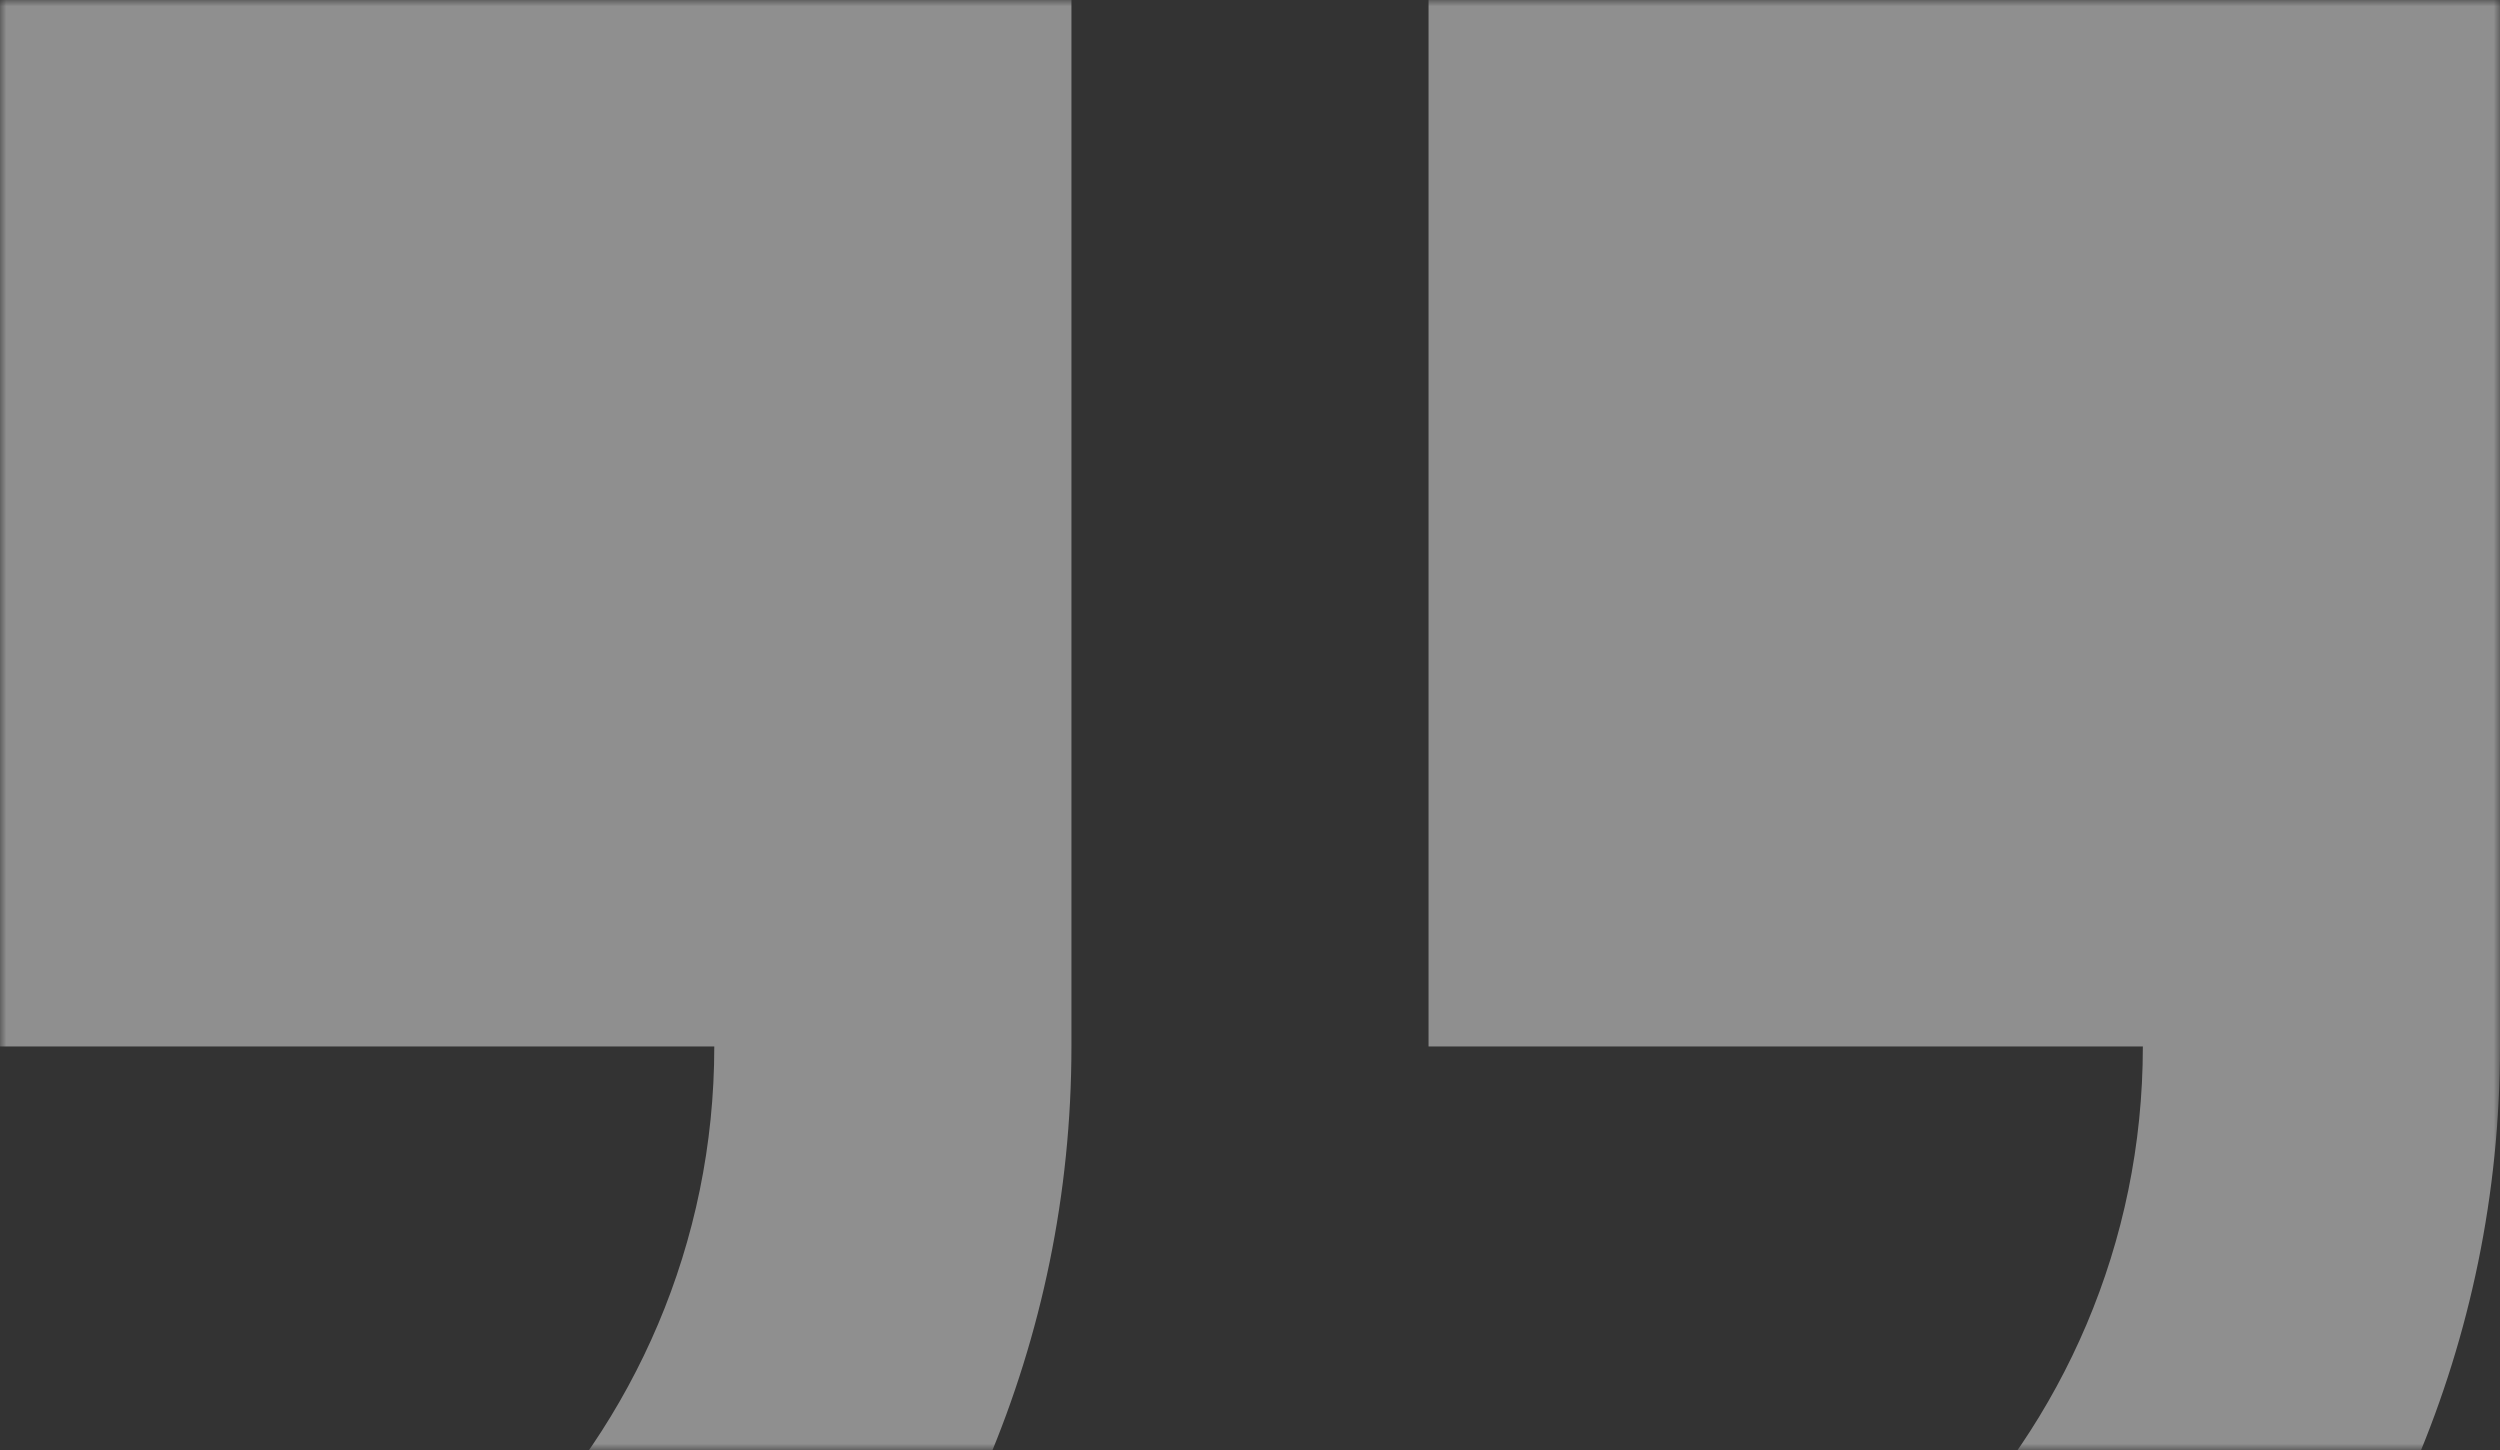 <svg width="200" height="116" viewBox="0 0 200 116" fill="none" xmlns="http://www.w3.org/2000/svg">
<rect x="0" y="0" width="200" height="116" fill="#333333" stroke="none"/>
<g opacity="0.45">
<mask id="mask0" mask-type="alpha" maskUnits="userSpaceOnUse" x="0" y="0" width="200" height="116">
<rect width="200" height="116" fill="white"/>
</mask>
<g mask="url(#mask0)">
<path d="M200 83.716V-2H114.284V83.716H171.428C171.428 115.224 145.793 140.86 114.284 140.86V169.432C161.551 169.432 200 130.983 200 83.716Z" fill="white"/>
<path d="M-0.001 140.86V169.432C47.266 169.432 85.715 130.983 85.715 83.716V-2H-0.001V83.716H57.143C57.143 115.224 31.508 140.86 -0.001 140.86Z" fill="white"/>
</g>
</g>
</svg>
